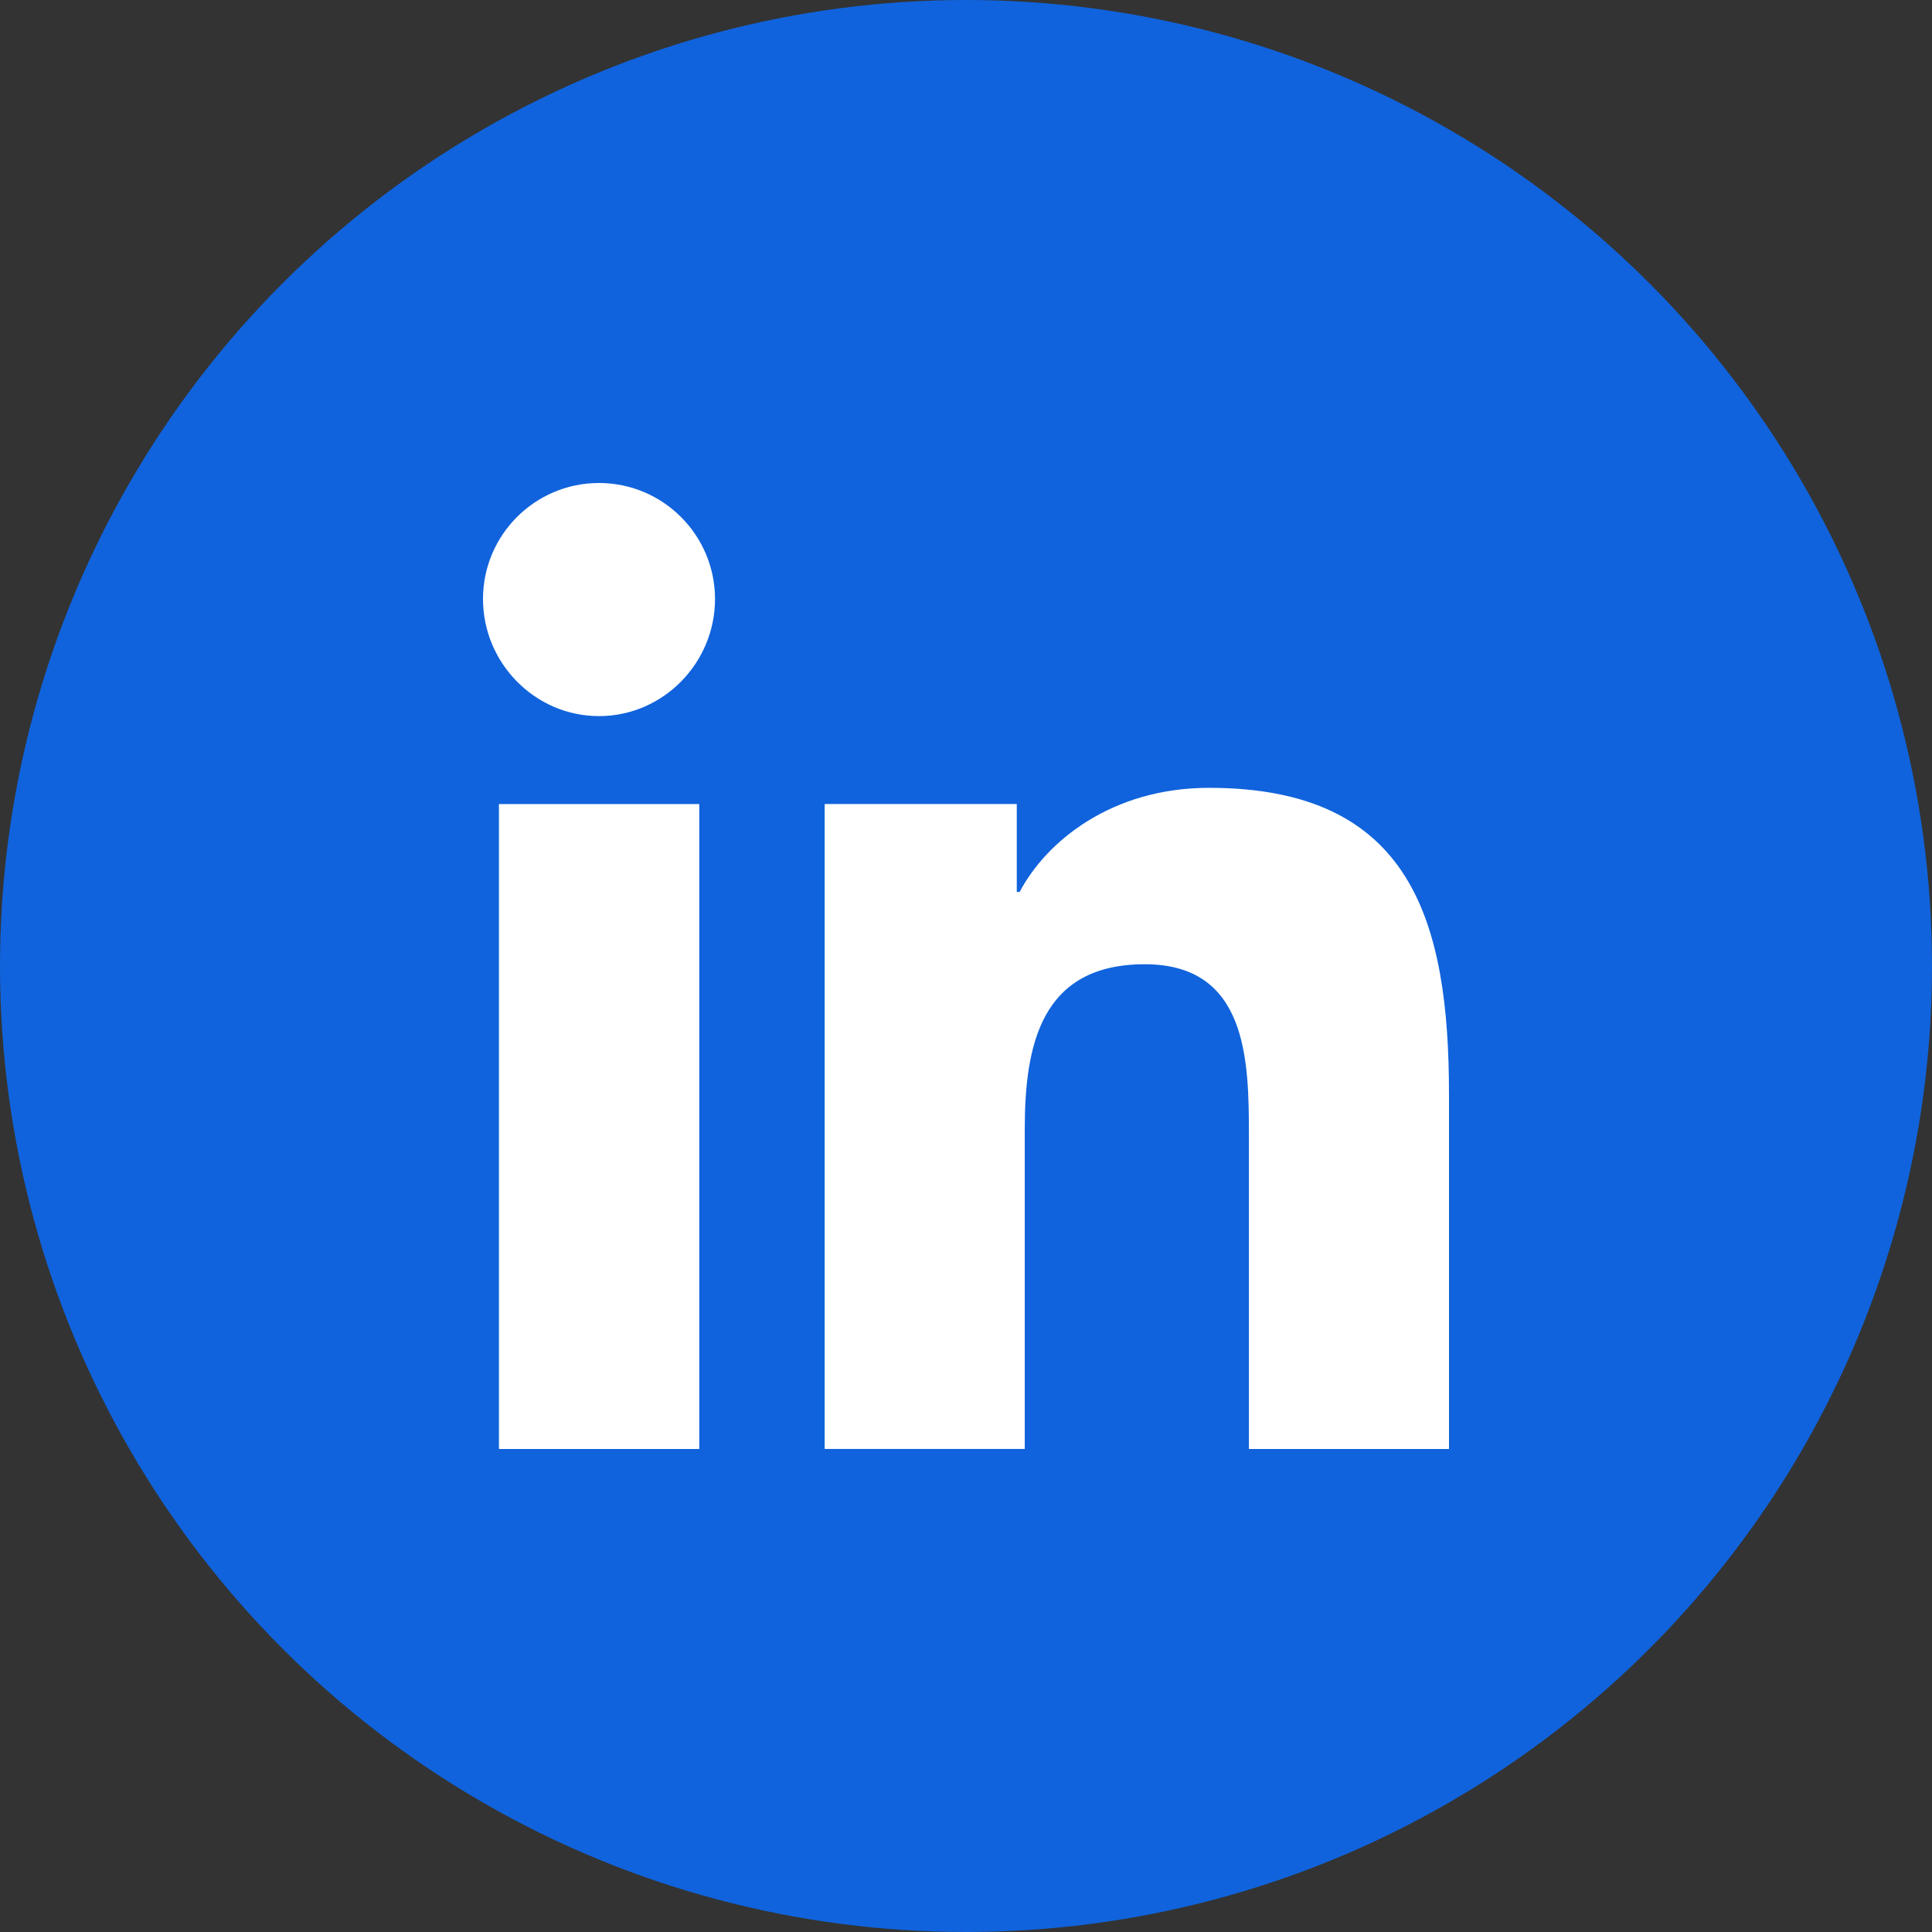 <svg width="32" height="32" viewBox="0 0 32 32" fill="none" xmlns="http://www.w3.org/2000/svg">
    <rect x="0" y="0" width="32" height="32" fill="#333333" stroke="none"/>
    <circle cx="16" cy="16" r="16" fill="#1063DC"/>
    <g clip-path="url(#clip0_1484_303)">
        <path d="M23.996 24L24 23.999V18.131C24 15.261 23.382 13.049 20.026 13.049C18.413 13.049 17.33 13.935 16.888 14.774H16.841V13.317H13.659V23.999H16.973V18.71C16.973 17.317 17.236 15.971 18.961 15.971C20.66 15.971 20.686 17.56 20.686 18.799V24H23.996Z" fill="white"/>
        <path d="M8.264 13.318H11.582V24H8.264V13.318Z" fill="white"/>
        <path d="M9.921 8C8.861 8 8 8.861 8 9.921C8 10.982 8.861 11.861 9.921 11.861C10.982 11.861 11.843 10.982 11.843 9.921C11.842 8.861 10.981 8 9.921 8Z" fill="white"/>
    </g>
    <defs>
        <clipPath id="clip0_1484_303">
            <rect width="16" height="16" fill="white" transform="translate(8 8)"/>
        </clipPath>
    </defs>
</svg>
